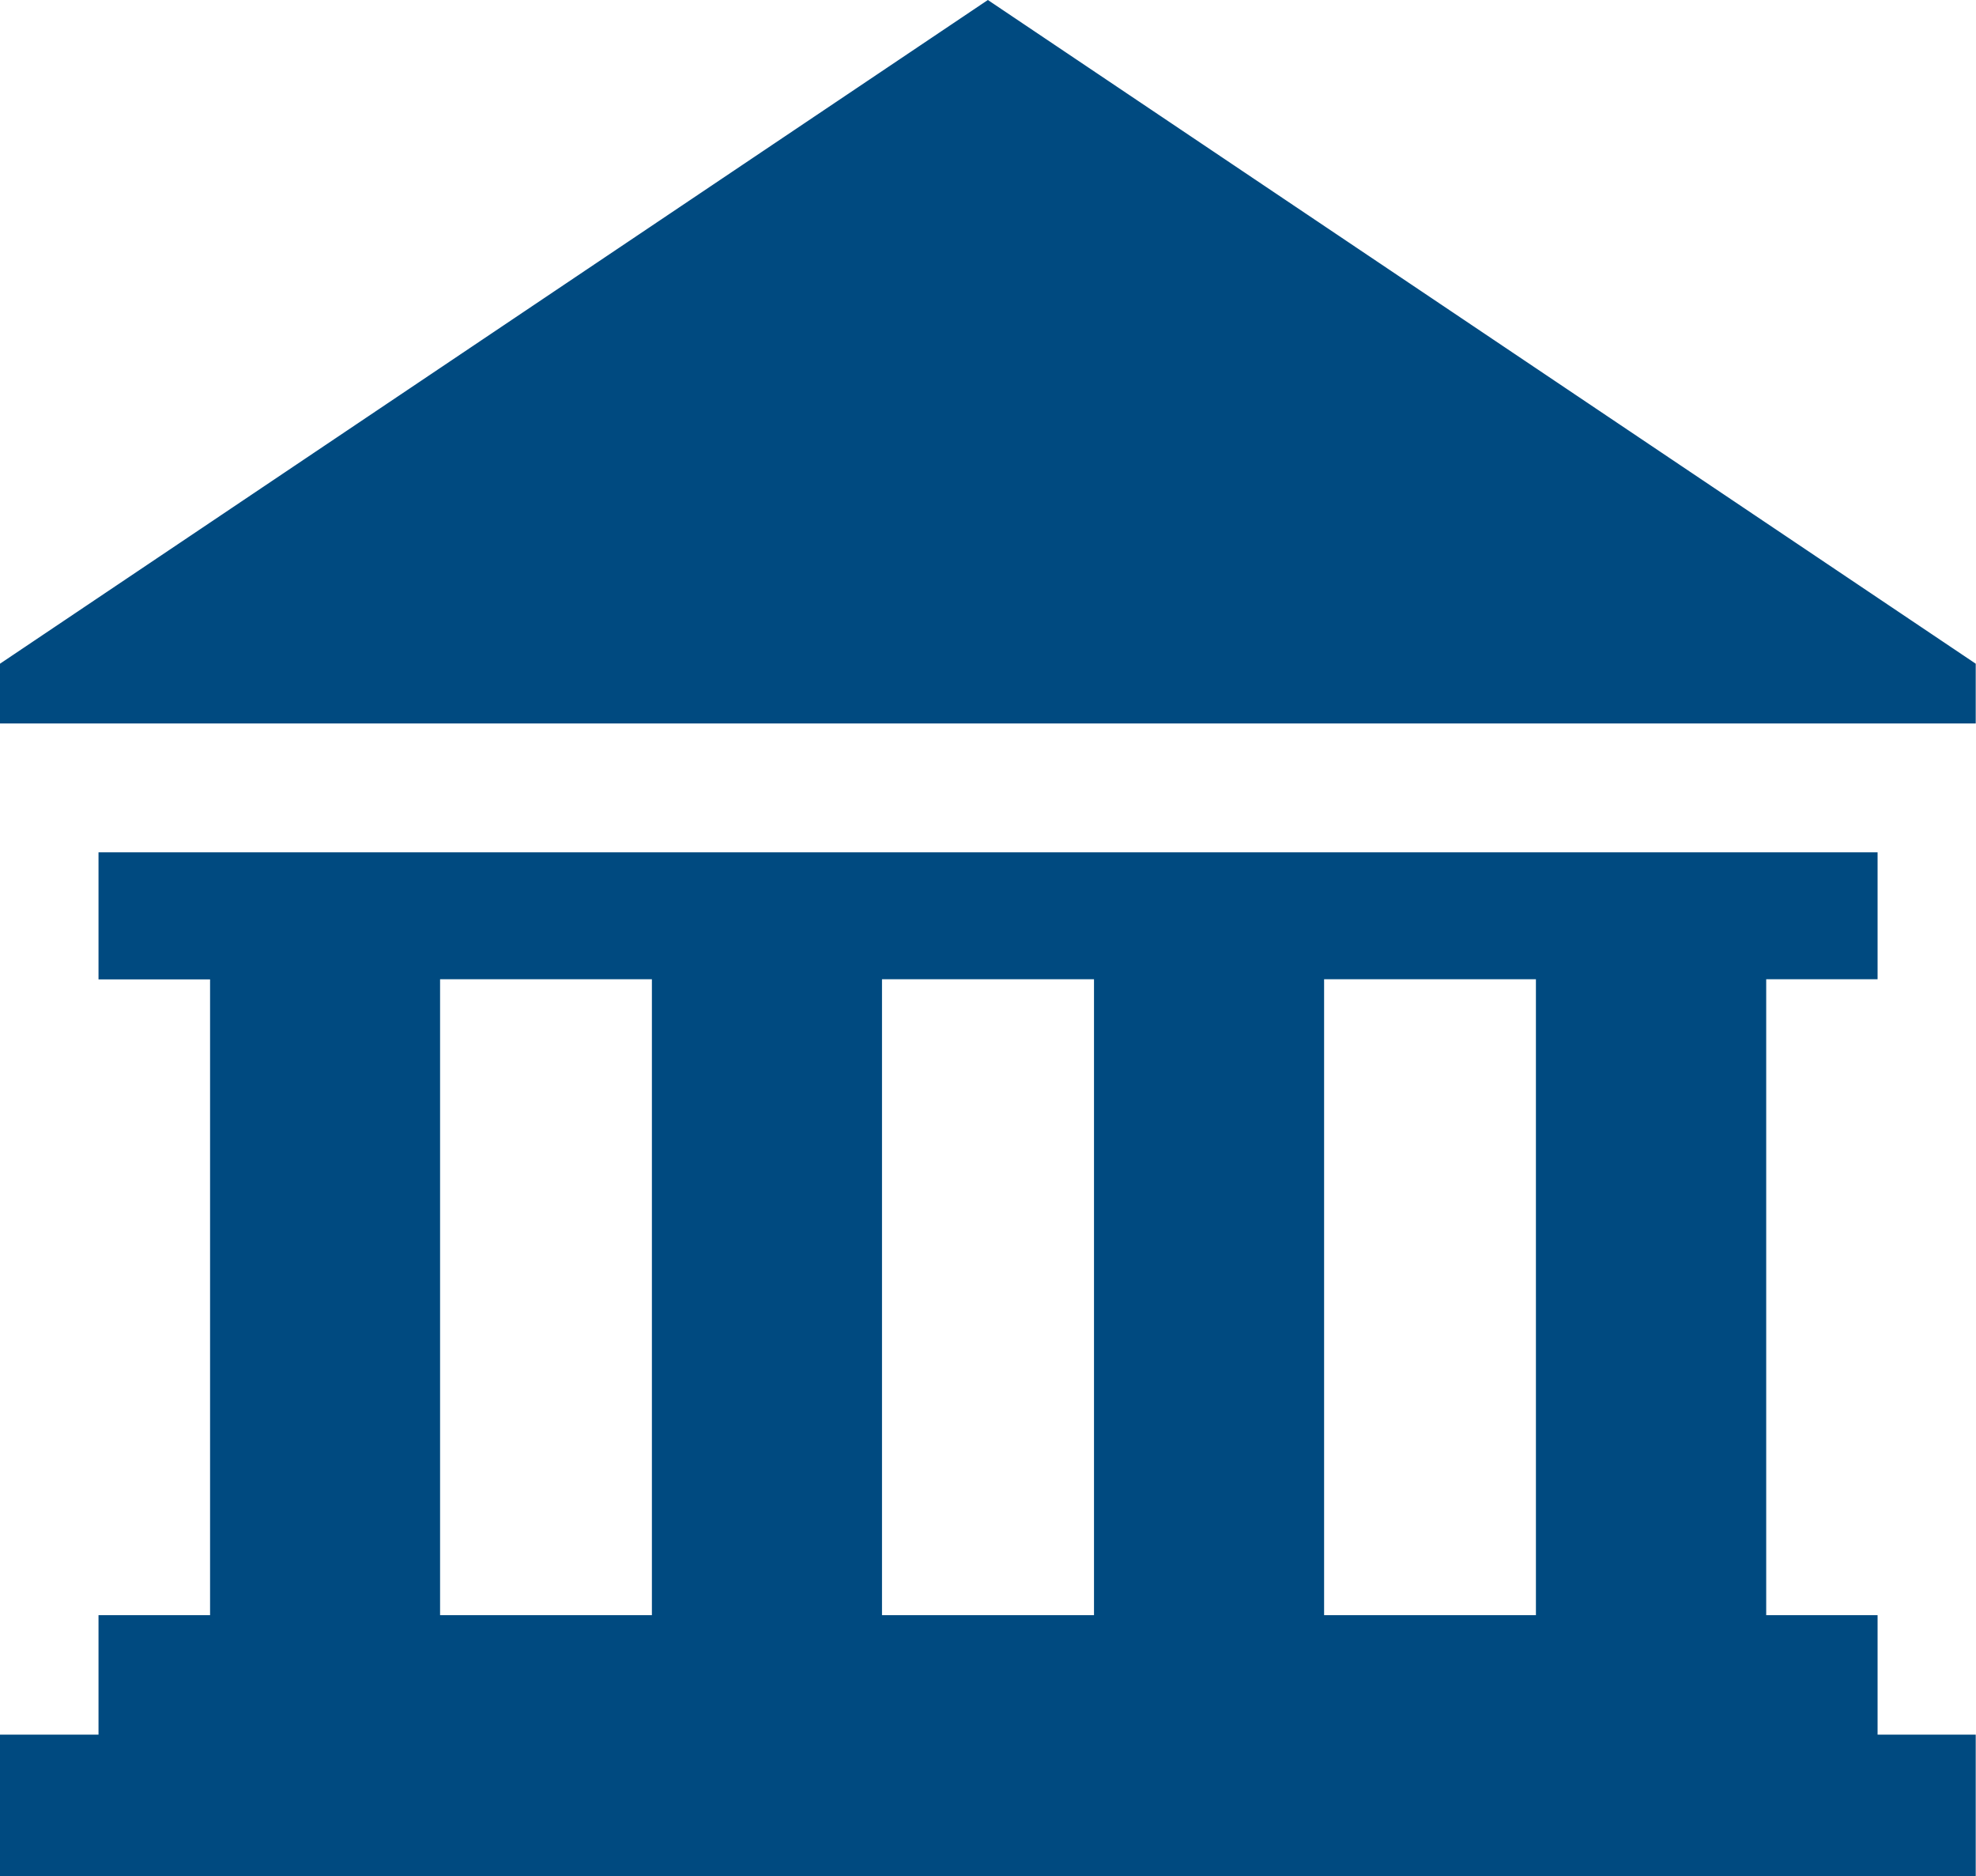 <svg xmlns="http://www.w3.org/2000/svg" width="21.503" height="20.413" viewBox="0 0 21.503 20.413"><g transform="translate(-42.028 -39.941)"><path d="M62.46,72.3H61.248V65.381H62.46V64H43.1v1.383h1.214V72.3H43.1V73.6H42.028V75.14h21.5V73.6H62.46Zm-10.834,0V65.381h2.307V72.3Zm7.116,0H56.437V65.381h2.305ZM46.817,65.381h2.305V72.3H46.817Z" transform="translate(0 -14.786)" fill="#004a80"/><path d="M52.778,40.941l-10.75,7.221v.65h21.5v-.65Z" transform="translate(0 -1)" fill="#004a80"/></g></svg>
